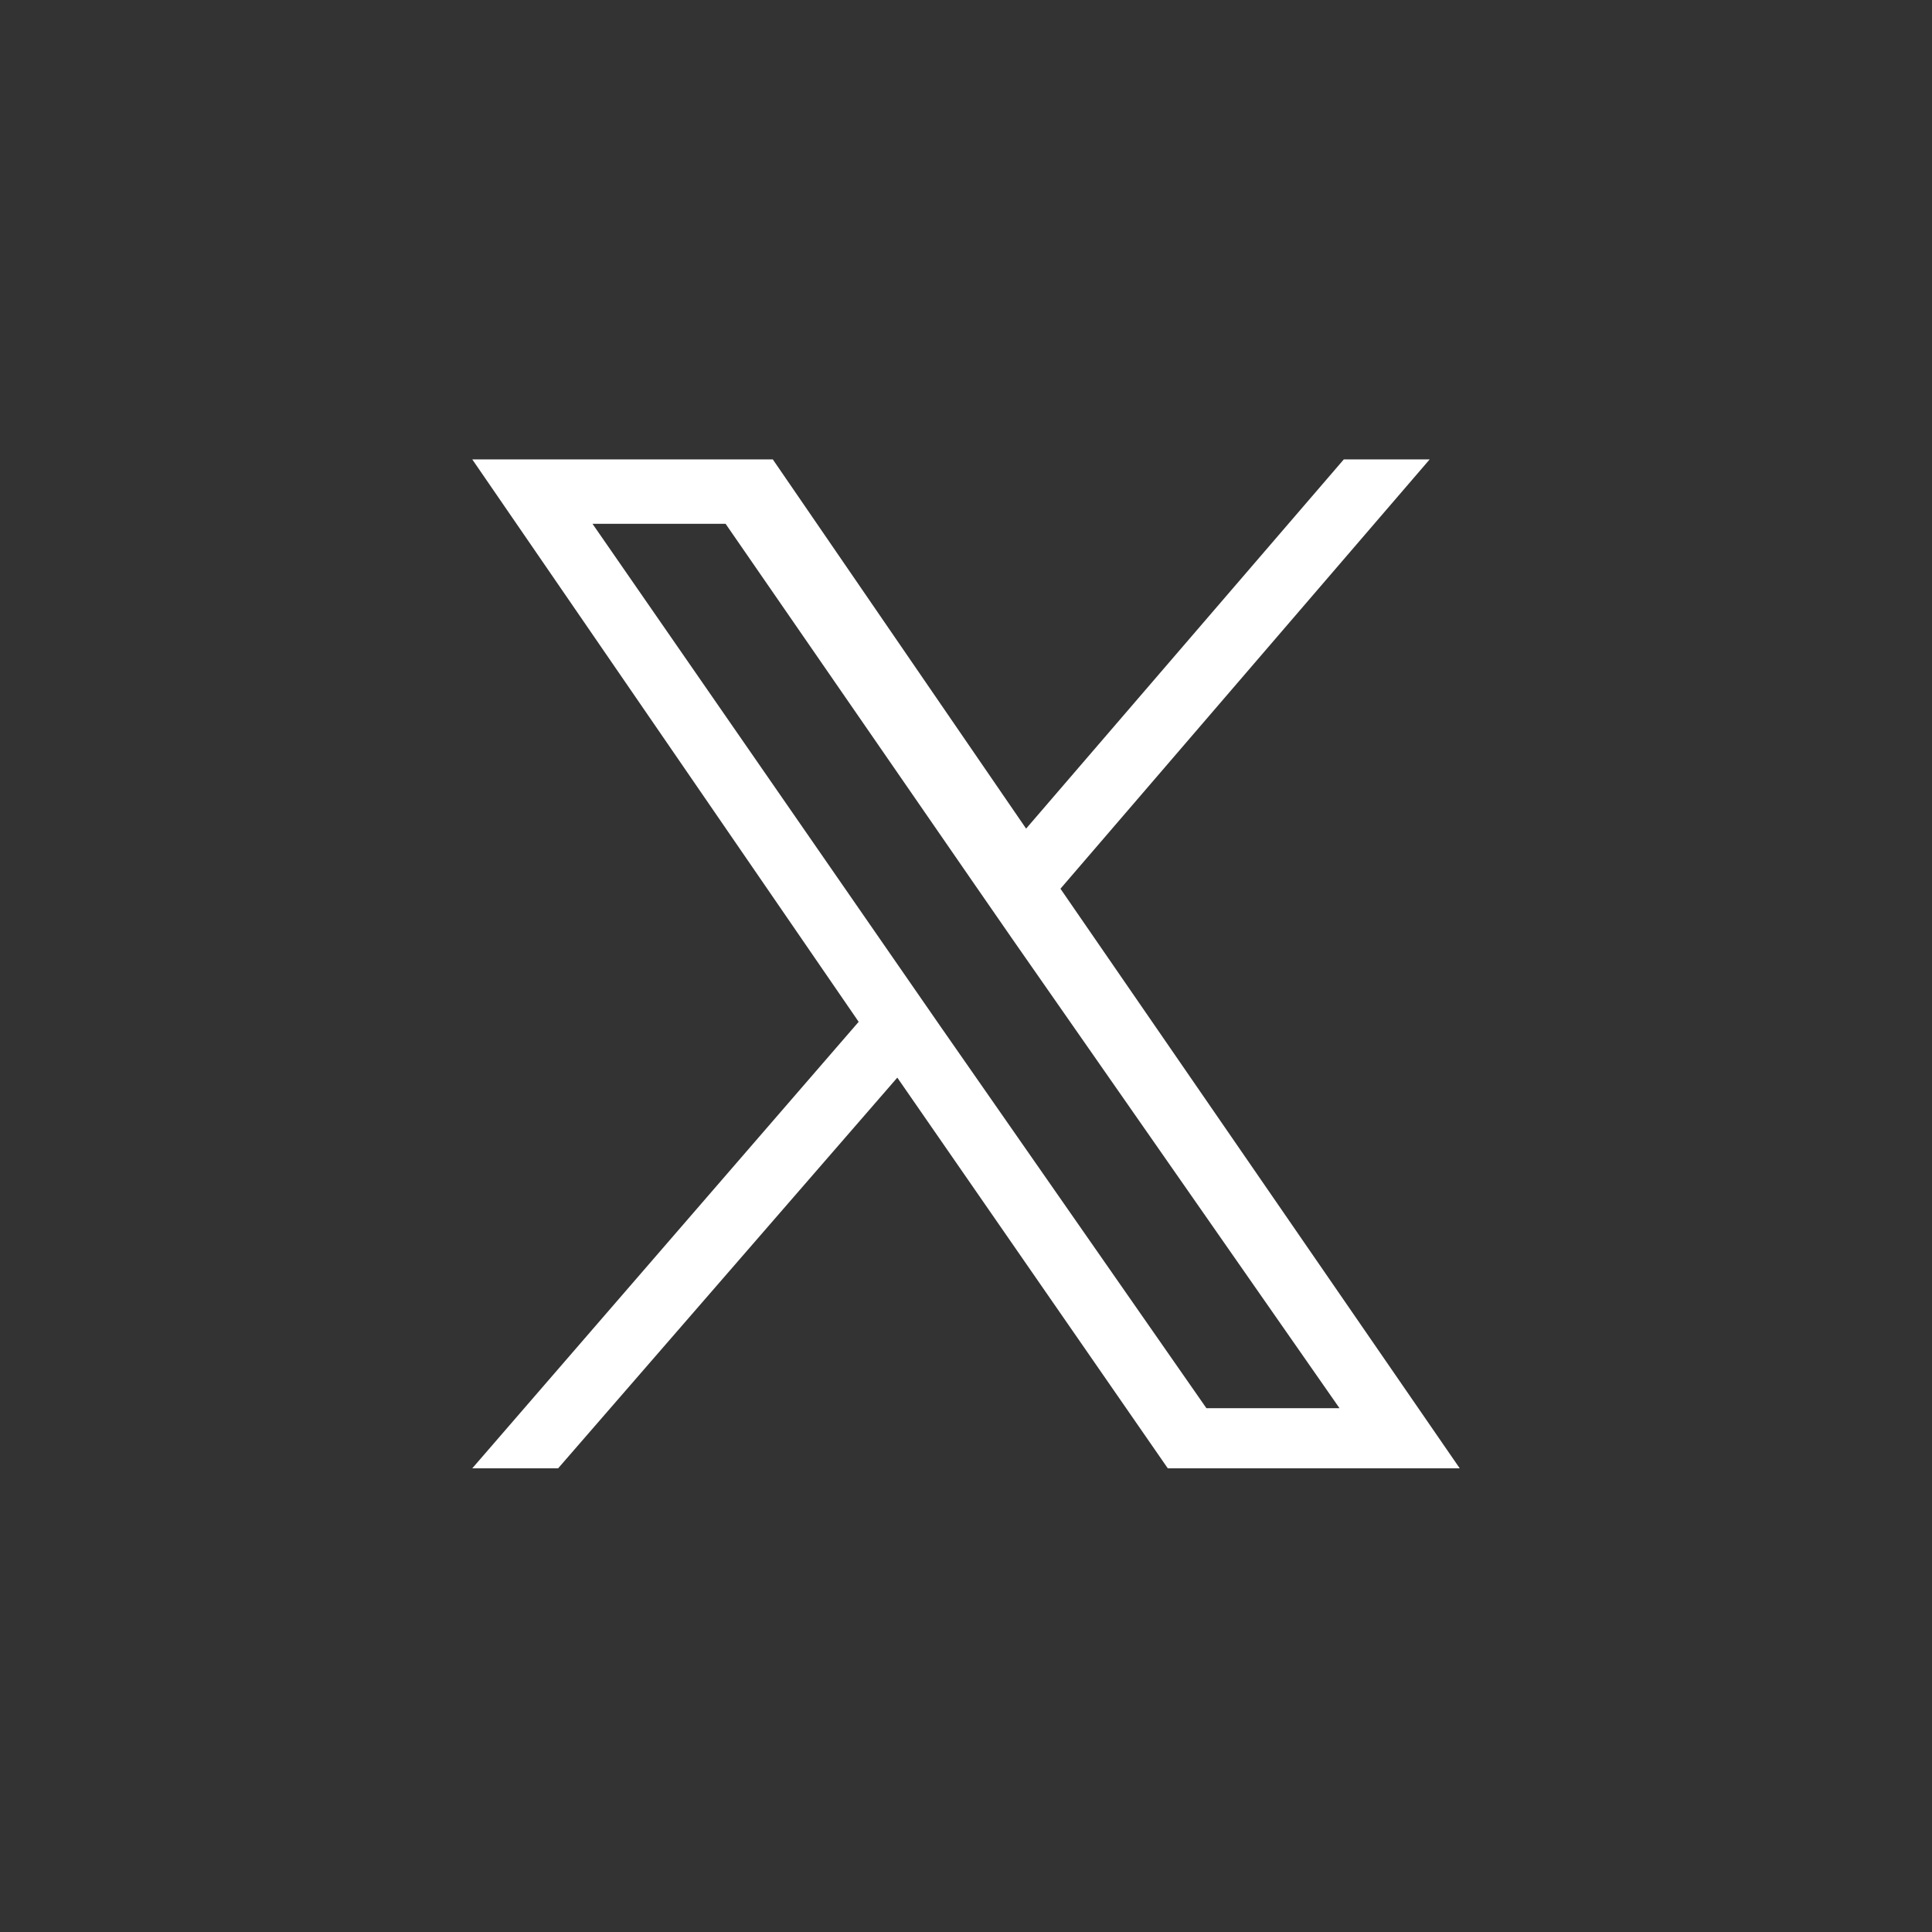 <?xml version="1.0" encoding="utf-8"?>
<!-- Generator: Adobe Illustrator 27.8.1, SVG Export Plug-In . SVG Version: 6.00 Build 0)  -->
<svg version="1.1" id="Layer_1" xmlns="http://www.w3.org/2000/svg" xmlns:xlink="http://www.w3.org/1999/xlink" x="0px" y="0px"
	 width="45px" height="45px" viewBox="0 0 45 45" style="enable-background:new 0 0 45 45;" xml:space="preserve">
<rect x="0" y="0" width="45" height="45" fill="#333333" stroke="none"/>
<style type="text/css">
	.st0{clip-path:url(#SVGID_00000087373025364674190660000013850968068529083009_);}
	.st1{fill:none;}
	.st2{fill:#FFFFFF;}
</style>
<g>
	<g>
		<g>
			<defs>
				<rect id="SVGID_1_" width="45" height="45"/>
			</defs>
			<clipPath id="SVGID_00000090286910158161339700000006413323449542672768_">
				<use xlink:href="#SVGID_1_"  style="overflow:visible;"/>
			</clipPath>
			
				<g id="a_00000168810388189202750300000007537101099370745738_" style="clip-path:url(#SVGID_00000090286910158161339700000006413323449542672768_);">
				<rect class="st1" width="45" height="45"/>
				<path class="st2" d="M24.7,20.7l8.6-10h-2l-7.4,8.6L18,10.7h-7l9,13.1l-9,10.4h2l7.9-9.1l6.3,9.1H34L24.7,20.7L24.7,20.7z
					 M21.9,23.9L21,22.6l-7.2-10.4h3.1l5.8,8.4l0.9,1.3l7.6,10.9h-3.1L21.9,23.9L21.9,23.9z"/>
			</g>
		</g>
	</g>
</g>
</svg>
